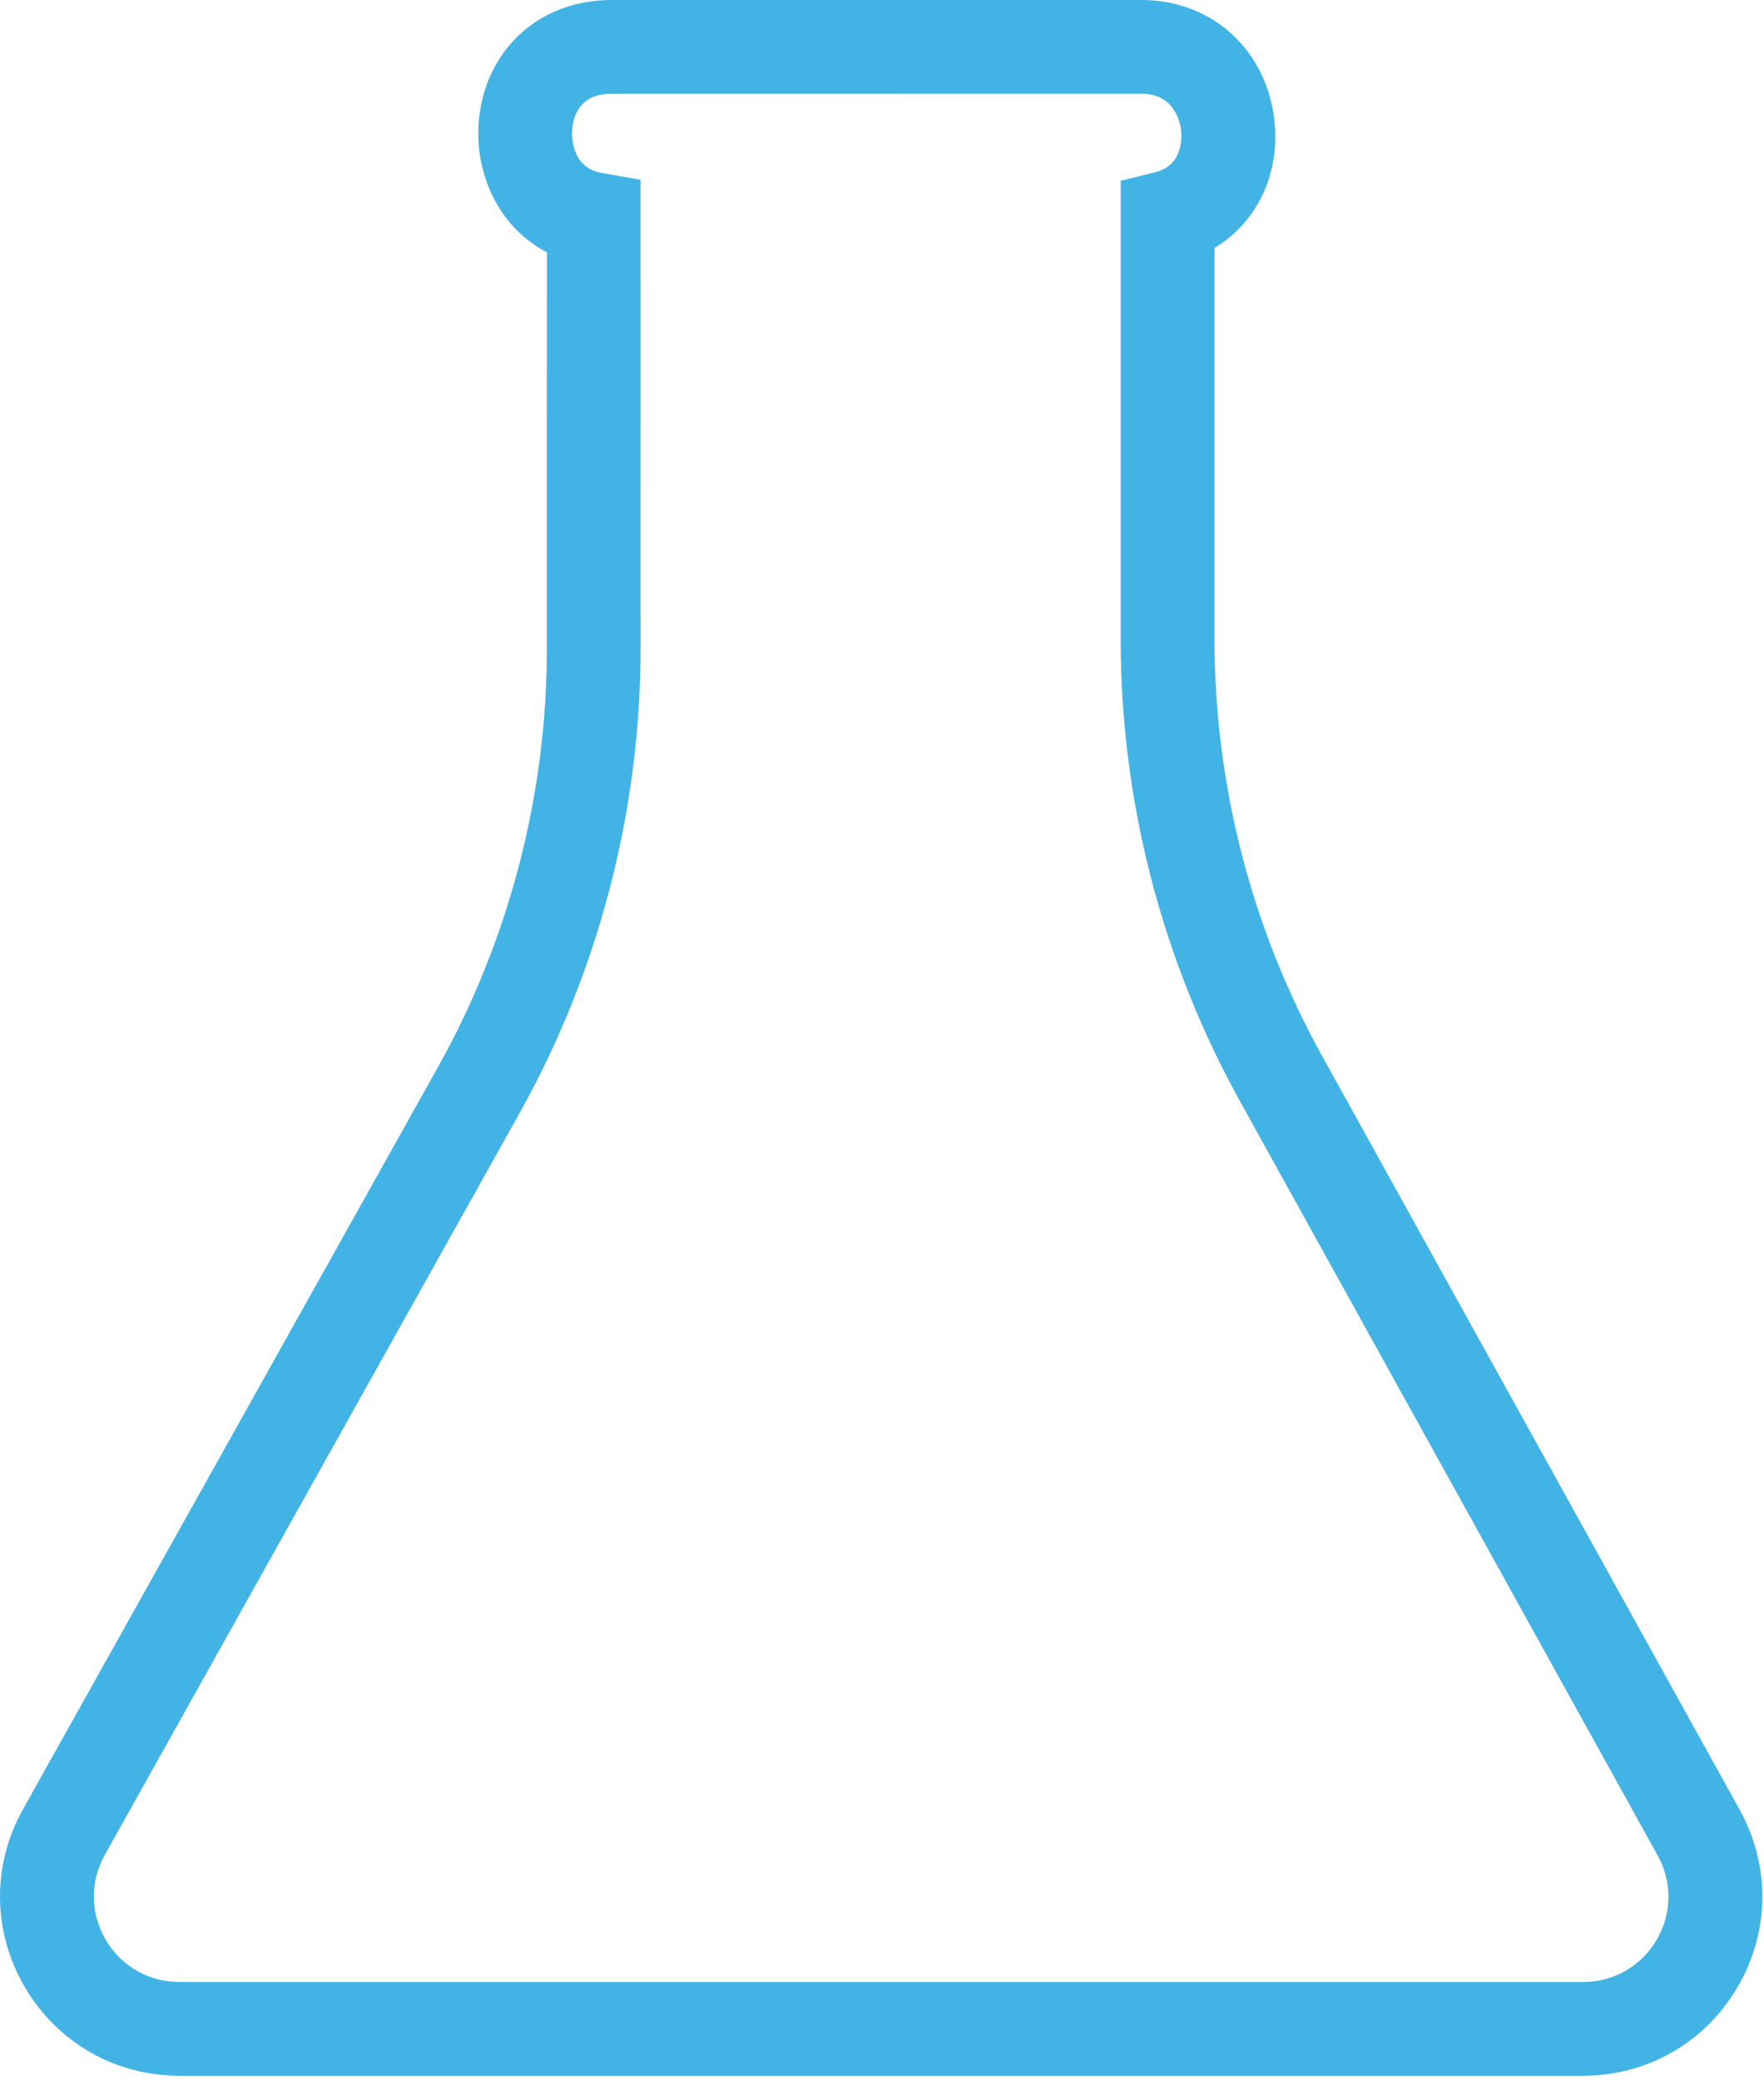 <?xml version="1.0" encoding="UTF-8"?> <svg xmlns="http://www.w3.org/2000/svg" width="396" height="467" viewBox="0 0 396 467" fill="none"> <path fill-rule="evenodd" clip-rule="evenodd" d="M390.534 406.304L296.772 237.024C280.963 208.516 272.643 176.204 272.643 143.598V55.672C282.252 49.875 287.573 38.84 286.022 26.5C284.061 10.883 271.819 0 256.268 0L137.208 0.004C121.067 0.004 108.86 11.192 107.481 27.231C106.516 38.442 111.551 50.813 122.786 56.661L122.77 145.559C122.77 178.426 114.313 210.977 98.254 239.68L5.16 406.18C-1.867 418.762 -1.711 433.7 5.59 446.141C12.887 458.582 25.856 466.008 40.289 466.008H355.359C369.734 466.008 382.703 458.617 390.011 446.188C397.308 433.79 397.507 418.903 390.531 406.305L390.534 406.304ZM371.882 435.542C368.409 441.429 362.218 444.968 355.374 444.968L40.284 444.964C33.378 444.964 27.218 441.425 23.729 435.487C20.256 429.55 20.163 422.44 23.522 416.436L116.6 249.956C134.401 218.116 143.799 181.999 143.799 145.566L143.787 40.346L135.069 38.835C127.924 37.569 128.369 29.913 128.447 29.046C128.694 26.061 130.182 21.049 137.194 21.049L256.243 21.034C263.54 21.034 264.869 27.245 265.13 29.12C265.271 30.421 265.779 36.999 259.509 38.612L251.579 40.604V143.614C251.579 179.794 260.837 215.606 278.368 247.244L372.106 416.524C375.442 422.489 375.353 429.641 371.872 435.555L371.882 435.542Z" fill="#42B3E5"></path> </svg> 